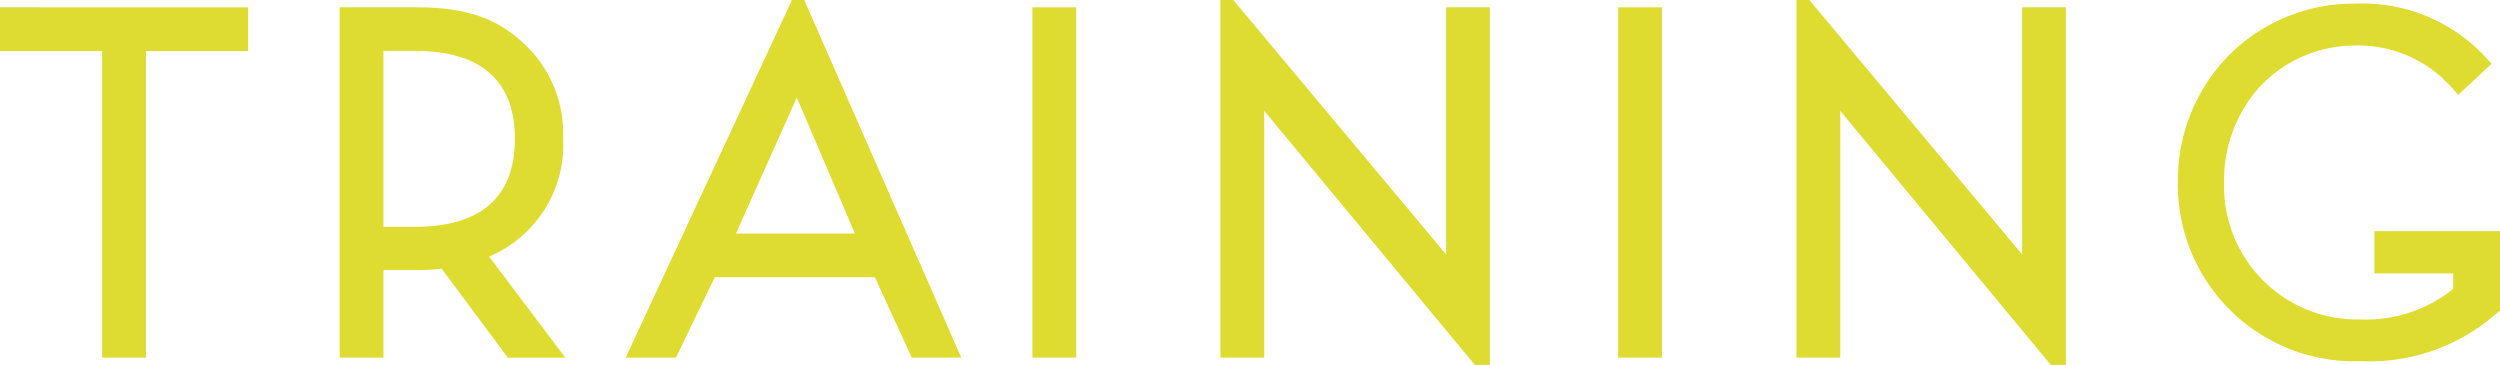 <svg id="グループ_6752" data-name="グループ 6752" xmlns="http://www.w3.org/2000/svg" xmlns:xlink="http://www.w3.org/1999/xlink" width="134.29" height="19.6" viewBox="0 0 134.29 19.6">
  <defs>
    <clipPath id="clip-path">
      <rect id="長方形_2740" data-name="長方形 2740" width="134.29" height="19.6" fill="#dedb31"/>
    </clipPath>
  </defs>
  <g id="グループ_6751" data-name="グループ 6751" transform="translate(0 0)" clip-path="url(#clip-path)">
    <path id="パス_31164" data-name="パス 31164" d="M47.609,14.24a6.522,6.522,0,0,0,3.976-6.355,6.606,6.606,0,0,0-2.006-4.99C48.2,1.557,46.573.851,43.741.851H39.582V19.667h2.351v-4.7h1.809a10.925,10.925,0,0,0,1.317-.077l3.557,4.781H51.7ZM41.932,3.193h1.7c4.433,0,5.363,2.5,5.363,4.713,0,3.161-1.854,4.735-5.363,4.735h-1.7Z" transform="translate(-21.336 -0.459)" fill="#dedb31"/>
    <rect id="長方形_2738" data-name="長方形 2738" width="2.352" height="18.816" transform="translate(86.921 0.392)" fill="#dedb31"/>
    <rect id="長方形_2739" data-name="長方形 2739" width="2.352" height="18.816" transform="translate(55.458 0.392)" fill="#dedb31"/>
    <path id="パス_31165" data-name="パス 31165" d="M0,.851V3.2H5.488V19.667H7.839V3.2h5.488V.852Z" transform="translate(0 -0.459)" fill="#dedb31"/>
    <path id="パス_31166" data-name="パス 31166" d="M264.339,12.643v2.272h4.233v.833a7.475,7.475,0,0,1-5,1.64,7.157,7.157,0,0,1-7.307-7q0-.177,0-.354a7.474,7.474,0,0,1,1.964-5.195,7.016,7.016,0,0,1,5.025-2.164,6.7,6.7,0,0,1,5.322,2.351l.267.3,1.789-1.673-.258-.285A9,9,0,0,0,263.31.424a9.484,9.484,0,0,0-6.738,2.725,9.587,9.587,0,0,0-2.787,6.88,9.485,9.485,0,0,0,9.79,9.6,10.353,10.353,0,0,0,7.381-2.614l.131-.117V12.643Z" transform="translate(-136.797 -0.228)" fill="#dedb31"/>
    <path id="パス_31167" data-name="パス 31167" d="M221.463,13.671,210.03,0h-.691V19.209h2.351V5.955L223,19.6h.811V.393h-2.351Z" transform="translate(-112.84 -0.001)" fill="#dedb31"/>
    <path id="パス_31168" data-name="パス 31168" d="M154.339,13.671,142.906,0h-.691V19.209h2.351V5.955L155.878,19.6h.811V.393h-2.351Z" transform="translate(-76.658 -0.001)" fill="#dedb31"/>
    <path id="パス_31169" data-name="パス 31169" d="M81.841,0,72.908,19.209h2.7l2.088-4.318h8.6l1.979,4.318h2.658L82.5,0ZM78.829,12.544,82.1,5.237l3.121,7.307Z" transform="translate(-39.299 0)" fill="#dedb31"/>
  </g>
</svg>
